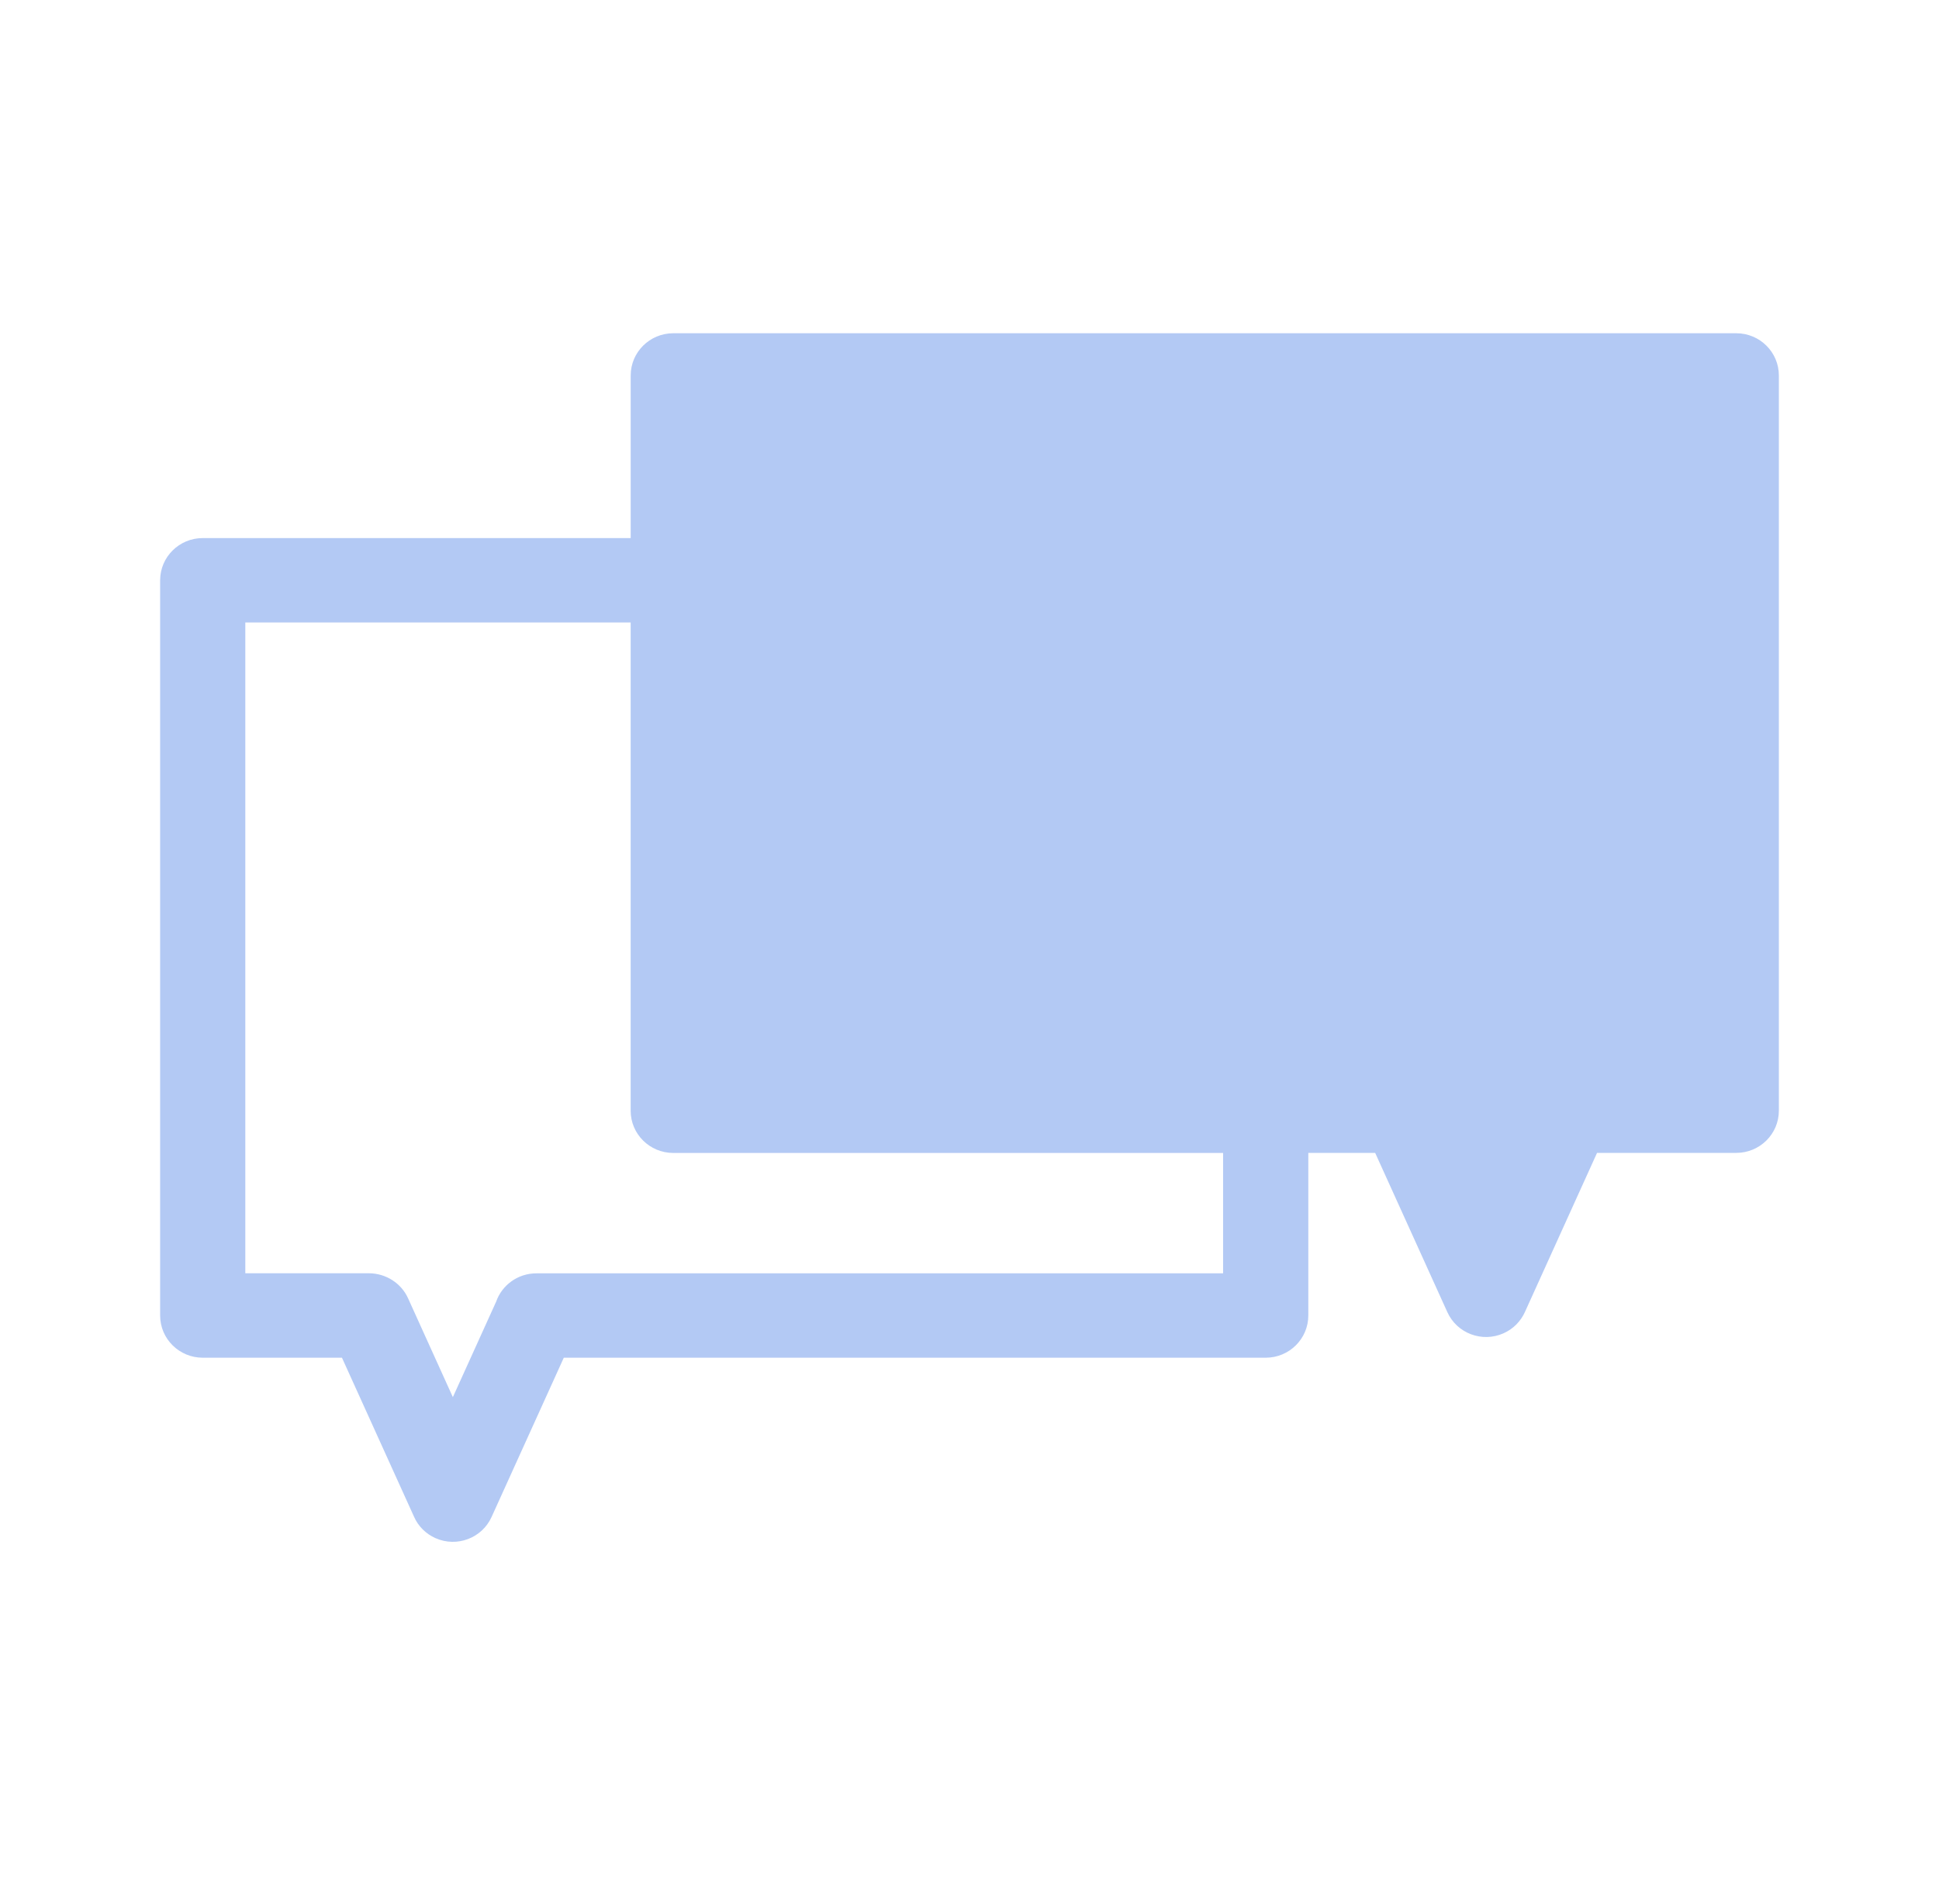 <svg width="56" height="55" viewBox="0 0 56 55" fill="none" xmlns="http://www.w3.org/2000/svg">
<g id="icon">
<g id="Group 3791" opacity="0.3">
<path id="Vector" d="M37.785 33.298V37.995C37.785 38.668 37.234 39.214 36.555 39.214H16.283L14.198 43.812C13.922 44.425 13.197 44.699 12.579 44.426C12.293 44.299 12.078 44.077 11.96 43.812L9.876 39.214H5.855C5.176 39.214 4.625 38.669 4.625 37.995V16.76C4.625 16.087 5.176 15.541 5.855 15.541H18.215V10.844C18.215 10.171 18.766 9.625 19.445 9.625H50.145C50.824 9.625 51.375 10.171 51.375 10.844V32.079C51.375 32.752 50.825 33.298 50.145 33.298H46.124L44.04 37.896C43.92 38.159 43.708 38.383 43.42 38.51C42.801 38.784 42.076 38.509 41.8 37.896L39.716 33.298H37.783H37.785ZM18.215 17.979H7.085V36.775H10.667C11.134 36.781 11.583 37.049 11.786 37.499L13.079 40.353L14.329 37.595C14.496 37.118 14.954 36.777 15.491 36.777H35.324V33.3H19.444C18.765 33.3 18.214 32.754 18.214 32.081V17.982L18.215 17.979Z" fill="#004BDB"/>
</g>
</g>
</svg>

